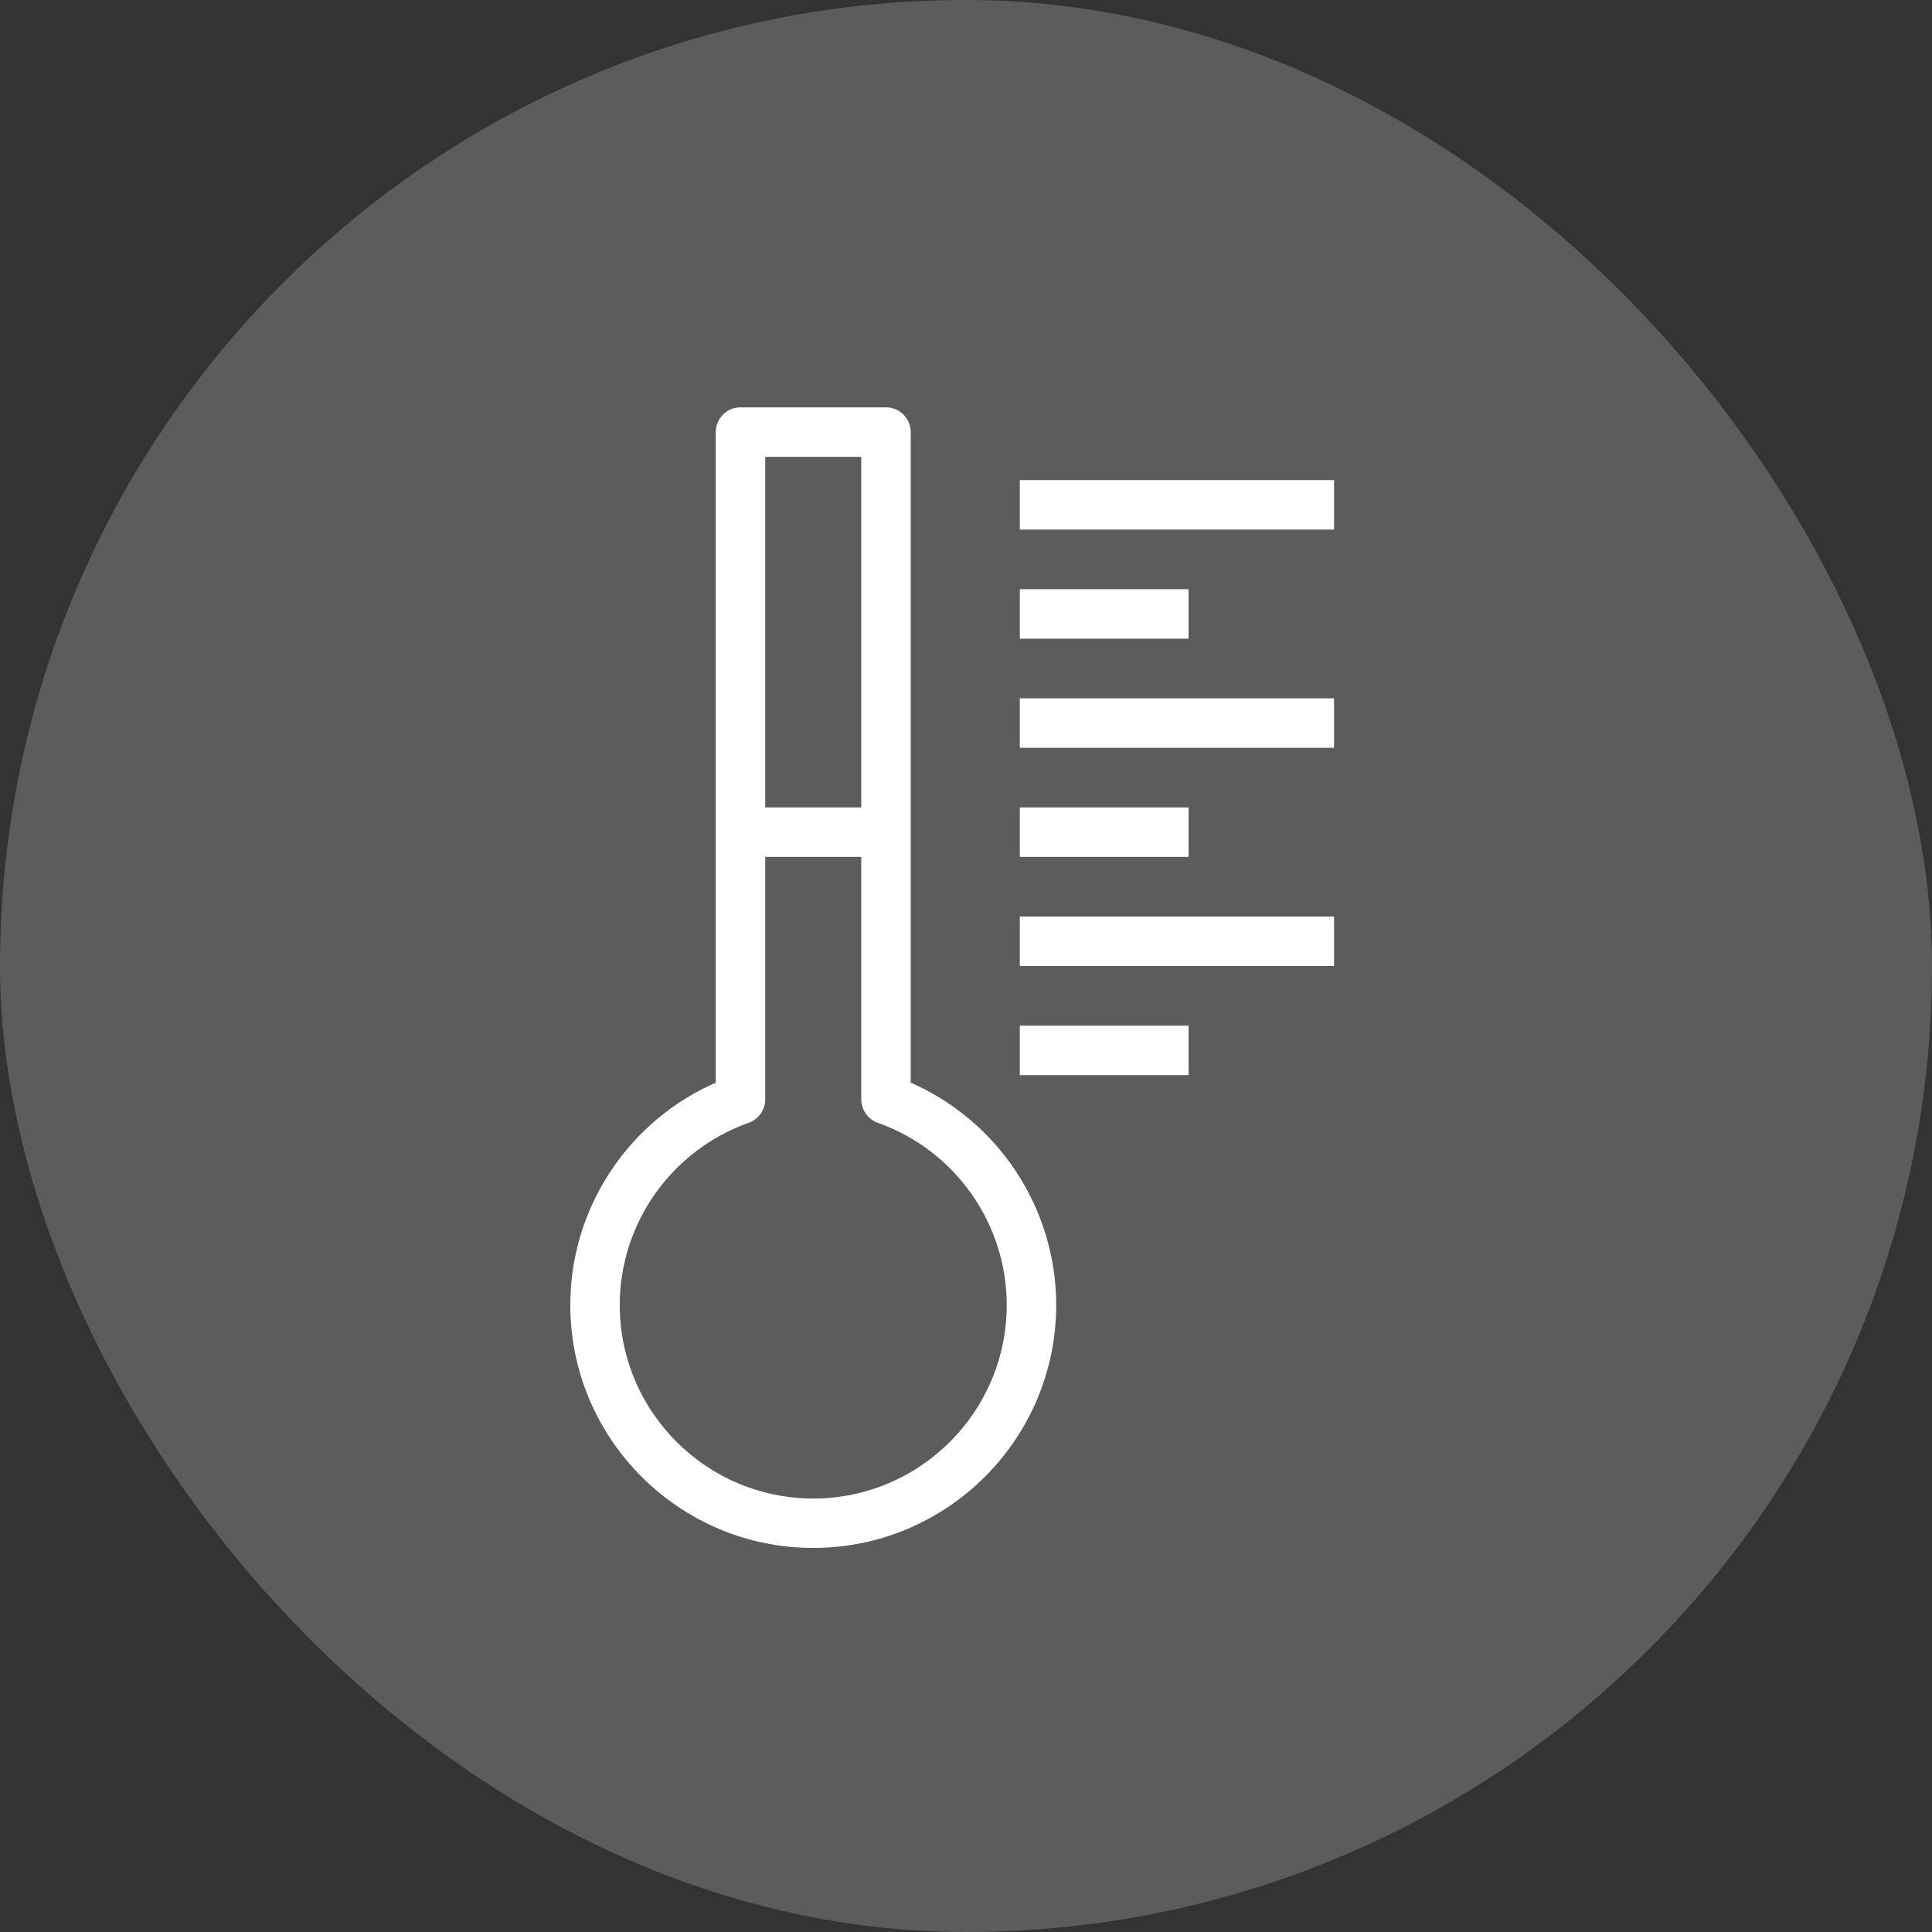 <svg xmlns="http://www.w3.org/2000/svg" width="83" height="83" viewBox="0 0 83 83" fill="none"><rect x="0" y="0" width="83" height="83" fill="#333333" stroke="none"/><rect opacity="0.2" width="83" height="83" rx="41.5" fill="white"></rect><path d="M32.083 48L32.085 47.999C32.408 47.883 32.625 47.577 32.625 47.233V36.562H37.25V47.233C37.25 47.577 37.467 47.883 37.79 47.999L37.792 48C41.206 49.208 43.5 52.448 43.5 56.064C43.5 60.787 39.659 64.627 34.938 64.627C30.216 64.627 26.375 60.785 26.375 56.064C26.375 52.448 28.669 49.208 32.083 48ZM50.562 45.938H50.812V45.688V44.562V44.312H50.562H44.312H44.062V44.562V45.688V45.938H44.312H50.562ZM56.812 41.25H57.062V41V39.875V39.625H56.812H44.312H44.062V39.875V41V41.25H44.312H56.812ZM50.562 36.562H50.812V36.312V35.188V34.938H50.562H44.312H44.062V35.188V36.312V36.562H44.312H50.562ZM56.812 31.875H57.062V31.625V30.5V30.25H56.812H44.312H44.062V30.5V31.625V31.875H44.312H56.812ZM50.562 27.188H50.812V26.938V25.812V25.562H50.562H44.312H44.062V25.812V26.938V27.188H44.312H50.562ZM56.812 22.5H57.062V22.25V21.125V20.875H56.812H44.312H44.062V21.125V22.25V22.5H44.312H56.812ZM24.75 56.062C24.75 61.679 29.32 66.25 34.938 66.25C40.555 66.25 45.125 61.68 45.125 56.062C45.125 51.954 42.635 48.254 38.875 46.676V18.562C38.875 18.113 38.511 17.75 38.062 17.75H31.812C31.363 17.75 31 18.113 31 18.562V46.676C27.239 48.253 24.75 51.953 24.75 56.062ZM37.25 19.375V34.938H32.625V19.375H37.25Z" fill="white" stroke="white" stroke-width="0.5"></path></svg>